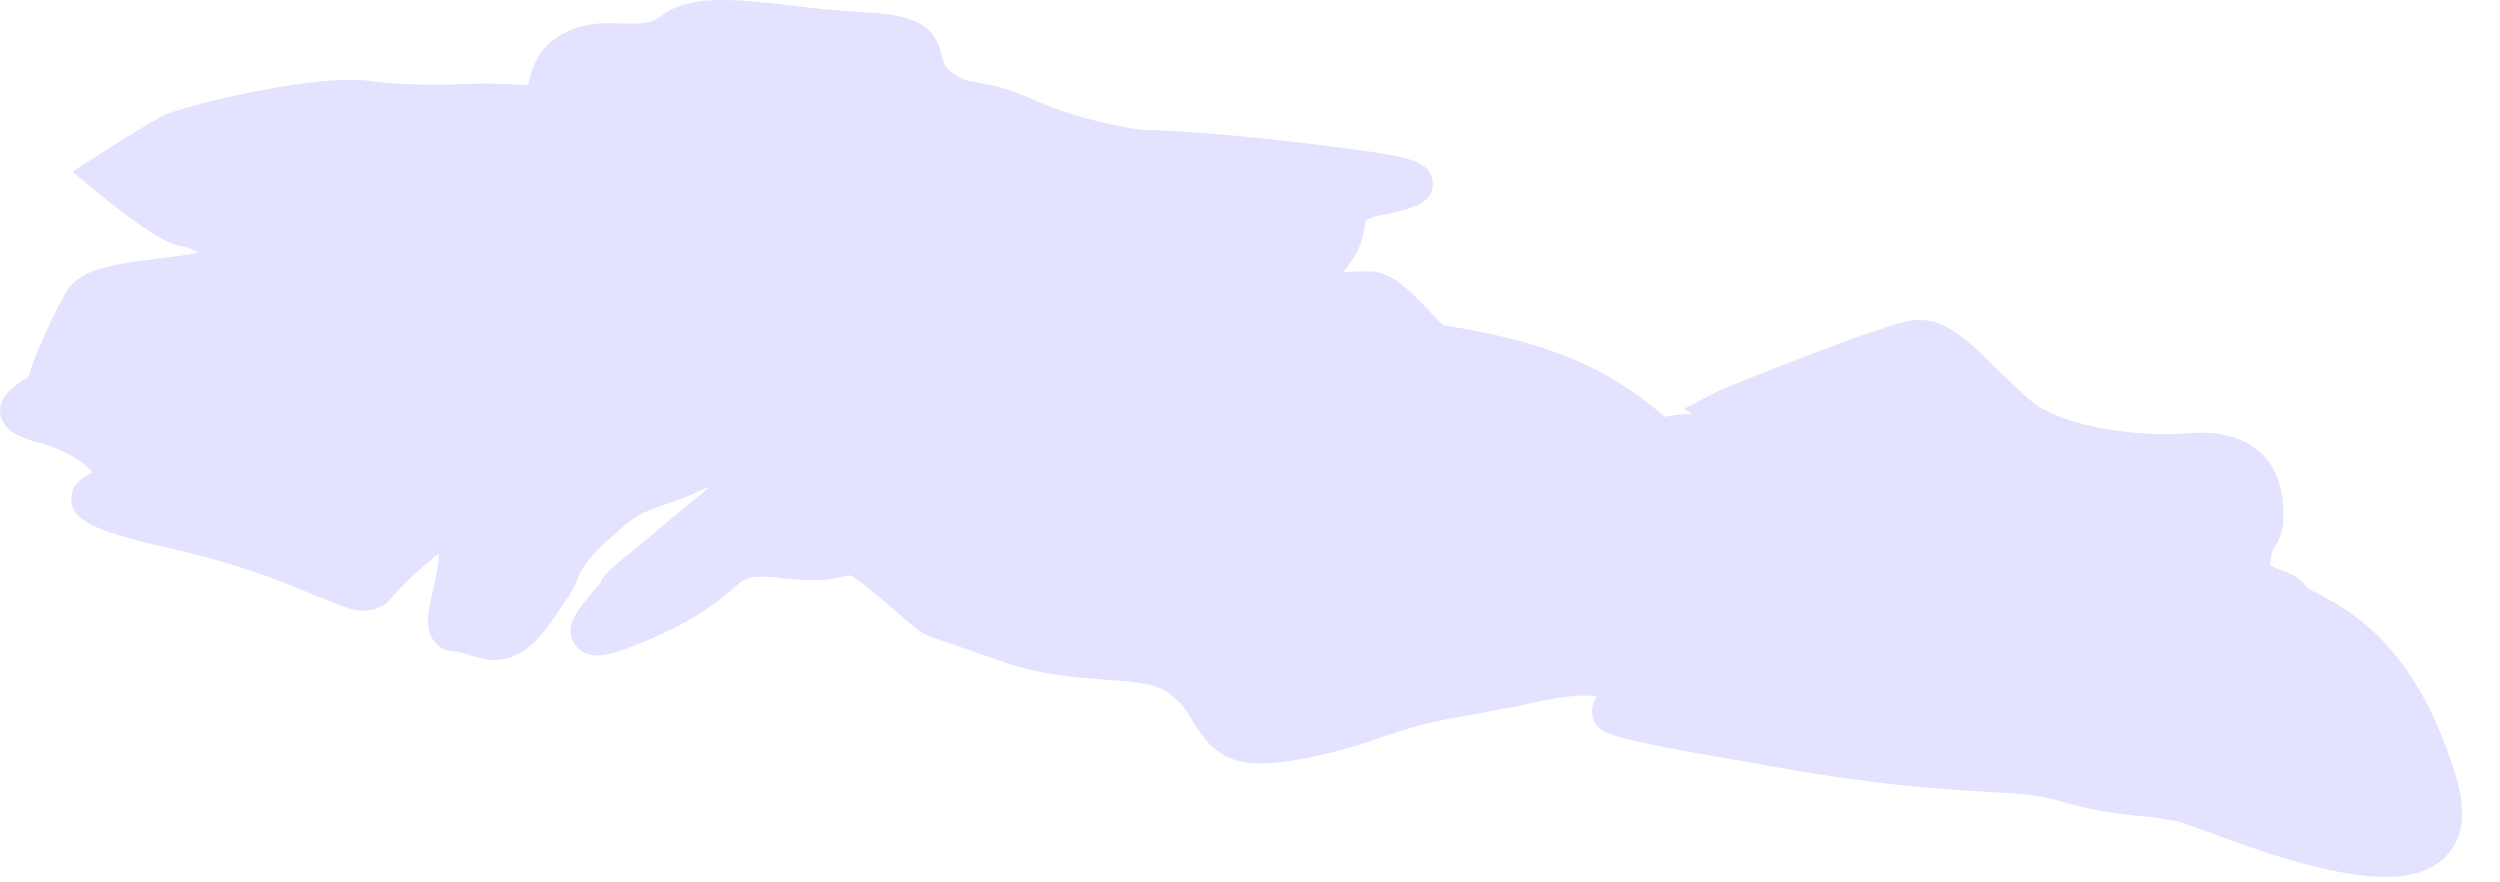 <?xml version="1.0" encoding="utf-8"?>
<svg xmlns="http://www.w3.org/2000/svg" fill="none" height="100%" overflow="visible" preserveAspectRatio="none" style="display: block;" viewBox="0 0 34 12" width="100%">
<path d="M1.257 6.424C1.109 6.494 0.97 6.598 0.97 6.781C0.97 7.06 1.238 7.208 2.178 7.425C3.347 7.686 3.973 7.965 4.364 8.13C4.635 8.235 4.774 8.304 4.931 8.304C5.061 8.304 5.166 8.27 5.261 8.2C5.313 8.139 5.391 8.052 5.486 7.956C5.6 7.843 5.819 7.634 5.967 7.53C5.967 7.695 5.921 7.895 5.878 8.07C5.819 8.322 5.773 8.548 5.905 8.722C5.949 8.774 6.026 8.861 6.201 8.861C6.244 8.861 6.312 8.888 6.374 8.905C6.469 8.931 6.574 8.975 6.722 8.975C7.003 8.975 7.246 8.818 7.481 8.479C7.706 8.156 7.829 7.974 7.872 7.834C7.949 7.669 8.011 7.599 8.193 7.408L8.35 7.277C8.621 7.025 8.674 6.981 9.179 6.816C9.333 6.764 9.49 6.685 9.657 6.616C9.376 6.86 9.08 7.086 8.846 7.295C8.297 7.738 8.193 7.826 8.168 7.922C8.15 7.965 8.091 8 8.054 8.061C7.863 8.287 7.681 8.496 7.795 8.731C7.829 8.783 7.906 8.914 8.116 8.914C8.22 8.914 8.387 8.888 8.874 8.679C9.509 8.4 9.777 8.165 9.953 8.017C10.11 7.878 10.153 7.843 10.369 7.843C10.459 7.843 10.56 7.852 10.693 7.869C11.152 7.921 11.371 7.869 11.485 7.834L11.562 7.826C11.614 7.834 11.867 8.052 11.981 8.139C12.129 8.261 12.234 8.357 12.302 8.418C12.545 8.627 12.588 8.644 12.869 8.731C12.974 8.775 13.181 8.835 13.513 8.957C14.114 9.184 14.626 9.21 15.036 9.245C15.437 9.271 15.742 9.288 15.943 9.462C16.081 9.575 16.168 9.697 16.229 9.828C16.402 10.08 16.578 10.385 17.16 10.385C17.256 10.385 17.395 10.367 17.542 10.35C18.119 10.254 18.464 10.141 18.806 10.019C19.127 9.915 19.423 9.819 19.901 9.741C20.172 9.697 20.415 9.636 20.659 9.601C21.146 9.479 21.565 9.427 21.723 9.48C21.67 9.541 21.633 9.636 21.661 9.749C21.723 9.984 21.818 10.028 23.785 10.367C25.517 10.69 26.414 10.733 27.022 10.768C27.45 10.794 27.7 10.803 27.99 10.889C28.458 11.029 28.788 11.064 29.084 11.098C29.26 11.107 29.417 11.133 29.599 11.168C29.67 11.186 29.818 11.238 30.009 11.307C30.644 11.542 31.689 11.926 32.444 11.926C32.863 11.926 33.169 11.804 33.341 11.551C33.517 11.307 33.532 10.942 33.378 10.489C32.829 8.731 31.923 8.287 31.504 8.061C31.445 8.043 31.408 8.008 31.374 7.991C31.27 7.834 31.097 7.774 31.001 7.747L30.878 7.695C30.878 7.695 30.878 7.695 30.878 7.643C30.887 7.504 30.921 7.46 30.964 7.39C31.035 7.26 31.078 7.129 31.044 6.799C30.974 6.163 30.496 5.823 29.747 5.893C29.164 5.946 28.067 5.823 27.632 5.458C27.465 5.327 27.327 5.171 27.16 5.023C26.821 4.683 26.491 4.352 26.118 4.352H26.029C25.585 4.413 23.618 5.214 23.403 5.301L22.897 5.562L23.017 5.623C22.835 5.632 22.712 5.658 22.635 5.667C22.539 5.58 22.401 5.458 22.139 5.284C21.322 4.718 20.243 4.527 19.78 4.448C19.7 4.431 19.642 4.422 19.642 4.431C19.605 4.405 19.518 4.318 19.457 4.248C19.223 4.004 18.936 3.691 18.64 3.691C18.569 3.691 18.526 3.691 18.458 3.691C18.396 3.691 18.344 3.7 18.267 3.7C18.526 3.395 18.544 3.186 18.563 3.047L18.578 2.995C18.64 2.951 18.812 2.916 18.927 2.899C19.223 2.82 19.5 2.759 19.485 2.49C19.466 2.202 19.204 2.142 18.458 2.037C16.917 1.828 15.853 1.767 15.576 1.767C15.409 1.767 14.592 1.61 14.019 1.341C13.729 1.21 13.523 1.166 13.356 1.132C13.165 1.105 13.069 1.088 12.903 0.949C12.832 0.879 12.832 0.836 12.807 0.749C12.721 0.392 12.53 0.2 11.738 0.166C11.389 0.148 11.075 0.113 10.779 0.078C10.44 0.035 10.11 0 9.83 0C9.438 0 9.176 0.07 8.994 0.218C8.874 0.305 8.76 0.322 8.584 0.322L8.298 0.314C8.091 0.314 7.863 0.339 7.638 0.47C7.323 0.644 7.253 0.905 7.203 1.062L7.185 1.149C7.185 1.149 7.132 1.166 7.027 1.149C6.741 1.132 6.454 1.132 6.164 1.149C6.026 1.149 5.915 1.149 5.773 1.149C5.495 1.149 5.27 1.132 5.061 1.105C4.321 0.984 2.484 1.445 2.231 1.567C2.006 1.68 1.325 2.115 1.3 2.133L0.985 2.333L1.275 2.576C1.892 3.09 2.311 3.351 2.493 3.351C2.536 3.351 2.622 3.395 2.703 3.438C2.527 3.473 2.36 3.49 2.212 3.508C1.571 3.586 1.075 3.647 0.89 3.987C0.674 4.379 0.464 4.857 0.384 5.127L0.289 5.188C0.178 5.266 -0.023 5.397 0.002 5.623C0.045 5.876 0.298 5.963 0.569 6.032C0.961 6.154 1.127 6.285 1.257 6.424Z" fill="#E4E3FF" id="Vector"/>
</svg>